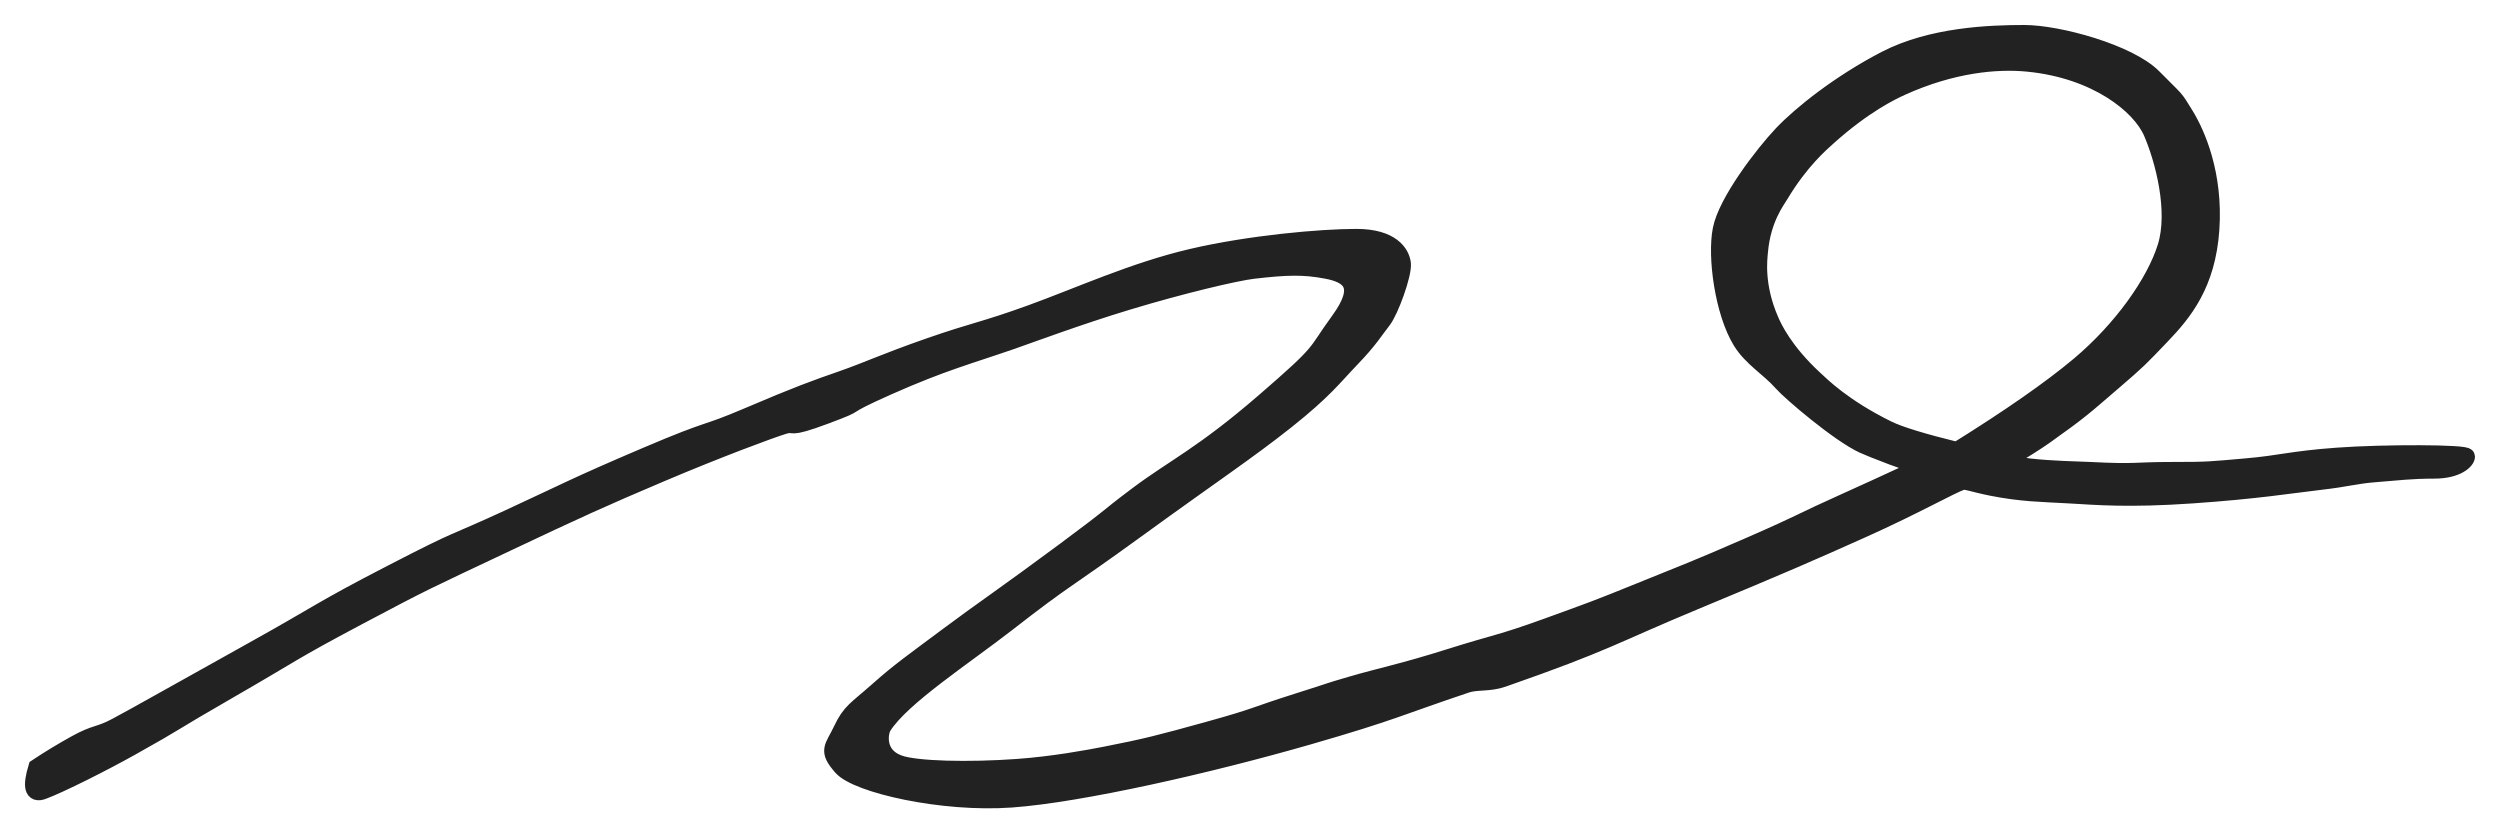 <?xml version="1.0" encoding="utf-8"?>
<svg xmlns="http://www.w3.org/2000/svg" xmlns:xlink="http://www.w3.org/1999/xlink" width="75px" height="25px" viewBox="0 0 75 25" version="1.1">
    
    <title>T1</title>
    <desc>Created with Sketch.</desc>
    <defs/>
    <g id="T1" stroke="none" stroke-width="1" fill="none" fill-rule="evenodd">
        <path d="M3.929,22.424 C3.114,22.88 1.807,23.54 1.285,23.732 C0.983,23.843 0.921,23.606 1.099,23.018 C1.474,22.769 1.863,22.533 2.266,22.31 C2.871,21.974 2.951,22.069 3.472,21.794 C3.993,21.52 5.533,20.647 7.595,19.5 C9.657,18.353 9.553,18.326 11.738,17.197 C13.922,16.067 13.463,16.367 15.238,15.548 C17.012,14.729 17.213,14.593 19.358,13.679 C21.503,12.765 21,13.092 22.468,12.466 C23.936,11.84 24.442,11.658 25.25,11.377 C26.058,11.096 26.504,10.868 27.871,10.391 C29.237,9.914 29.487,9.917 30.927,9.396 C32.368,8.874 34.016,8.118 35.752,7.713 C37.489,7.307 39.627,7.117 40.689,7.117 C41.752,7.117 42.04,7.6 42.077,7.905 C42.114,8.21 41.713,9.327 41.484,9.617 C41.255,9.907 41.093,10.193 40.553,10.754 C40.012,11.316 39.74,11.706 38.595,12.617 C37.45,13.528 36.357,14.248 34.113,15.878 C31.868,17.508 32.043,17.279 30.204,18.71 C28.925,19.705 27.048,20.921 26.497,21.794 C26.39,21.964 26.266,22.657 26.979,22.906 C27.495,23.086 29.058,23.124 30.523,23.018 C31.602,22.94 32.628,22.75 33.148,22.649 C34.373,22.41 34.795,22.3 36.275,21.89 C37.755,21.48 37.589,21.471 38.908,21.054 C40.227,20.637 39.701,20.786 40.553,20.537 C41.404,20.288 42.106,20.152 43.493,19.713 C44.88,19.275 44.988,19.311 46.389,18.804 C47.789,18.296 47.866,18.273 49.195,17.734 C50.524,17.195 50.829,17.09 52.5,16.36 C54.171,15.63 53.992,15.66 55.296,15.076 C55.774,14.863 56.555,14.504 57.641,14.002 C57.206,13.857 56.912,13.756 56.759,13.697 C56.322,13.531 56.032,13.415 55.889,13.349 C55.164,13.013 53.715,11.778 53.456,11.484 C53.066,11.04 52.545,10.754 52.227,10.234 C51.699,9.368 51.468,7.713 51.632,6.881 C51.796,6.049 52.891,4.62 53.456,4.023 C54.021,3.426 55.186,2.493 56.567,1.778 C57.947,1.063 59.704,1 60.728,1 C61.753,1 63.878,1.581 64.604,2.319 C65.331,3.058 65.21,2.874 65.56,3.445 C65.911,4.016 66.444,5.232 66.331,6.881 C66.218,8.53 65.515,9.38 64.852,10.072 C64.188,10.765 64.179,10.786 63.366,11.484 C62.552,12.181 62.449,12.298 61.341,13.083 C61.077,13.27 60.669,13.526 60.118,13.851 C60.44,13.931 60.691,13.982 60.87,14.002 C61.576,14.082 62.261,14.087 62.703,14.109 C64.124,14.181 64.006,14.109 65.146,14.109 C66.286,14.109 66.289,14.095 67.368,14.002 C68.447,13.909 68.713,13.782 70.123,13.679 C71.533,13.576 74,13.583 74,13.697 C74,13.811 73.732,14.109 73.024,14.109 C72.317,14.109 71.957,14.163 71.295,14.213 C70.634,14.264 70.46,14.349 69.583,14.45 C68.706,14.552 67.713,14.718 65.775,14.852 C63.837,14.986 62.901,14.899 62.067,14.852 C61.233,14.805 60.657,14.804 59.759,14.627 C59.177,14.512 58.973,14.414 58.861,14.45 C58.544,14.553 57.446,15.18 55.889,15.878 C54.333,16.576 53.444,16.964 50.891,18.024 C48.338,19.085 48.233,19.265 45.088,20.363 C44.674,20.508 44.305,20.433 43.994,20.537 C41.942,21.225 41.813,21.354 39.242,22.095 C36.282,22.947 32.418,23.827 30.341,23.976 C28.264,24.126 25.711,23.539 25.25,23.018 C24.79,22.498 24.99,22.442 25.25,21.89 C25.511,21.337 25.685,21.284 26.341,20.702 C26.997,20.12 27.332,19.893 28.402,19.094 C29.471,18.295 30.203,17.81 31.942,16.519 C33.681,15.227 33.007,15.683 34.113,14.852 C35.218,14.022 36.065,13.653 37.915,12.054 C39.764,10.456 39.397,10.674 40.168,9.617 C40.939,8.56 40.488,8.245 39.798,8.114 C39.109,7.982 38.59,7.999 37.601,8.114 C37.077,8.174 35.431,8.564 33.808,9.056 C32.363,9.494 30.935,10.027 30.341,10.234 C29.078,10.672 28.286,10.872 26.645,11.6 C25.003,12.329 26.022,12.001 24.782,12.466 C23.542,12.931 23.898,12.659 23.519,12.773 C23.14,12.887 21.568,13.469 19.815,14.213 C18.062,14.957 17.369,15.271 15.067,16.36 C12.766,17.449 12.805,17.411 10.749,18.502 C8.693,19.592 8.799,19.599 6.881,20.702 C4.964,21.805 5.454,21.572 3.929,22.424 Z M58.707,13.509 C60.307,12.513 61.53,11.66 62.376,10.95 C63.644,9.884 64.637,8.489 64.974,7.409 C65.311,6.33 64.903,4.785 64.553,3.975 C64.203,3.166 62.895,2.105 60.843,1.901 C59.904,1.808 58.569,1.929 57.052,2.614 C56.739,2.756 55.92,3.15 54.853,4.105 C54.614,4.32 54.009,4.839 53.406,5.847 C53.295,6.032 52.876,6.573 52.79,7.54 C52.77,7.767 52.658,8.564 53.117,9.615 C53.215,9.84 53.531,10.526 54.433,11.362 C54.646,11.559 55.303,12.219 56.639,12.874 C56.983,13.043 57.673,13.254 58.707,13.509 Z" id="Combined-Shape" stroke="#222222" stroke-width="0.5" fill="#222222"/>
    </g>
</svg>